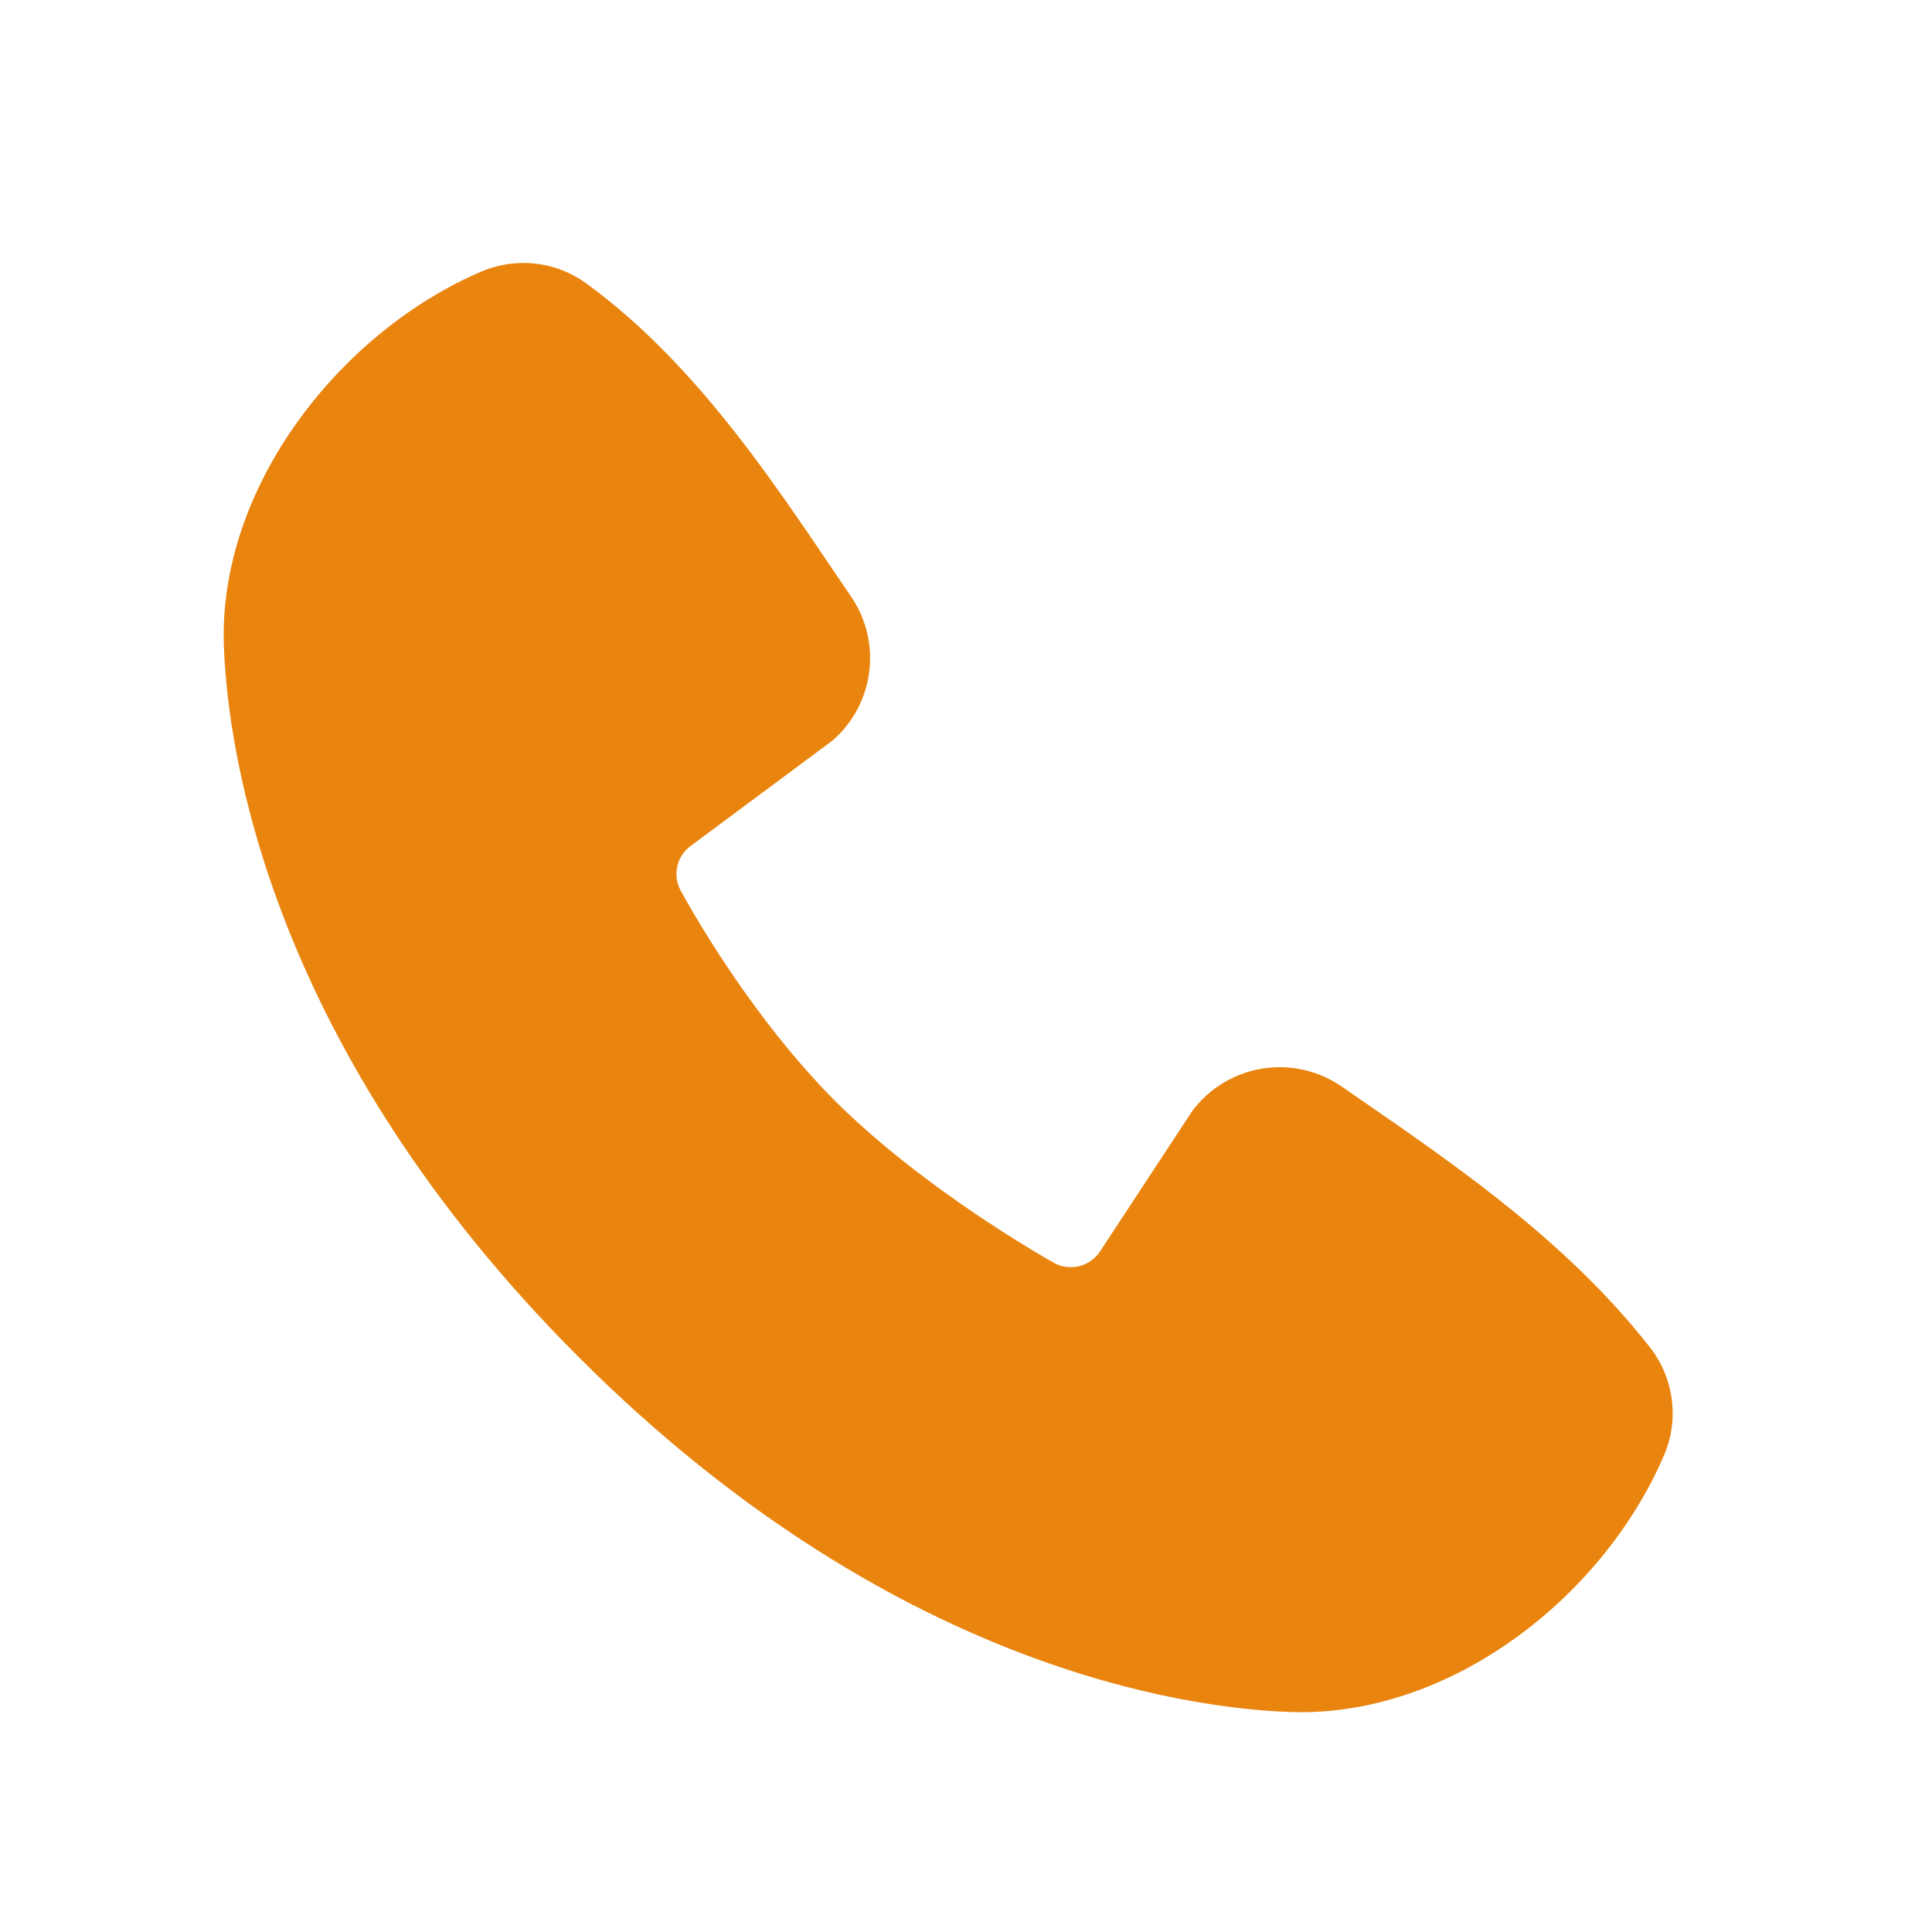 <svg width="40" height="40" viewBox="0 0 40 40" fill="none" xmlns="http://www.w3.org/2000/svg">
<path fill-rule="evenodd" clip-rule="evenodd" d="M26.7 35.445C24.536 35.366 18.404 34.518 11.982 28.098C5.562 21.676 4.716 15.546 4.635 13.38C4.515 10.081 7.042 6.876 9.961 5.624C10.313 5.473 10.698 5.415 11.079 5.457C11.459 5.498 11.822 5.639 12.133 5.863C14.537 7.615 16.195 10.266 17.62 12.35C17.933 12.808 18.067 13.365 17.996 13.915C17.925 14.465 17.655 14.97 17.235 15.334L14.304 17.511C14.162 17.613 14.062 17.763 14.023 17.934C13.984 18.104 14.008 18.282 14.091 18.436C14.755 19.643 15.936 21.44 17.288 22.792C18.64 24.145 20.523 25.404 21.814 26.143C21.975 26.234 22.166 26.259 22.346 26.214C22.526 26.169 22.682 26.056 22.781 25.9L24.689 22.995C25.04 22.529 25.558 22.217 26.134 22.124C26.709 22.031 27.299 22.164 27.779 22.496C29.893 23.96 32.36 25.59 34.166 27.902C34.409 28.215 34.563 28.587 34.613 28.979C34.663 29.372 34.607 29.77 34.45 30.134C33.192 33.068 30.01 35.567 26.7 35.445Z" fill="#E9850F"/>
</svg>
